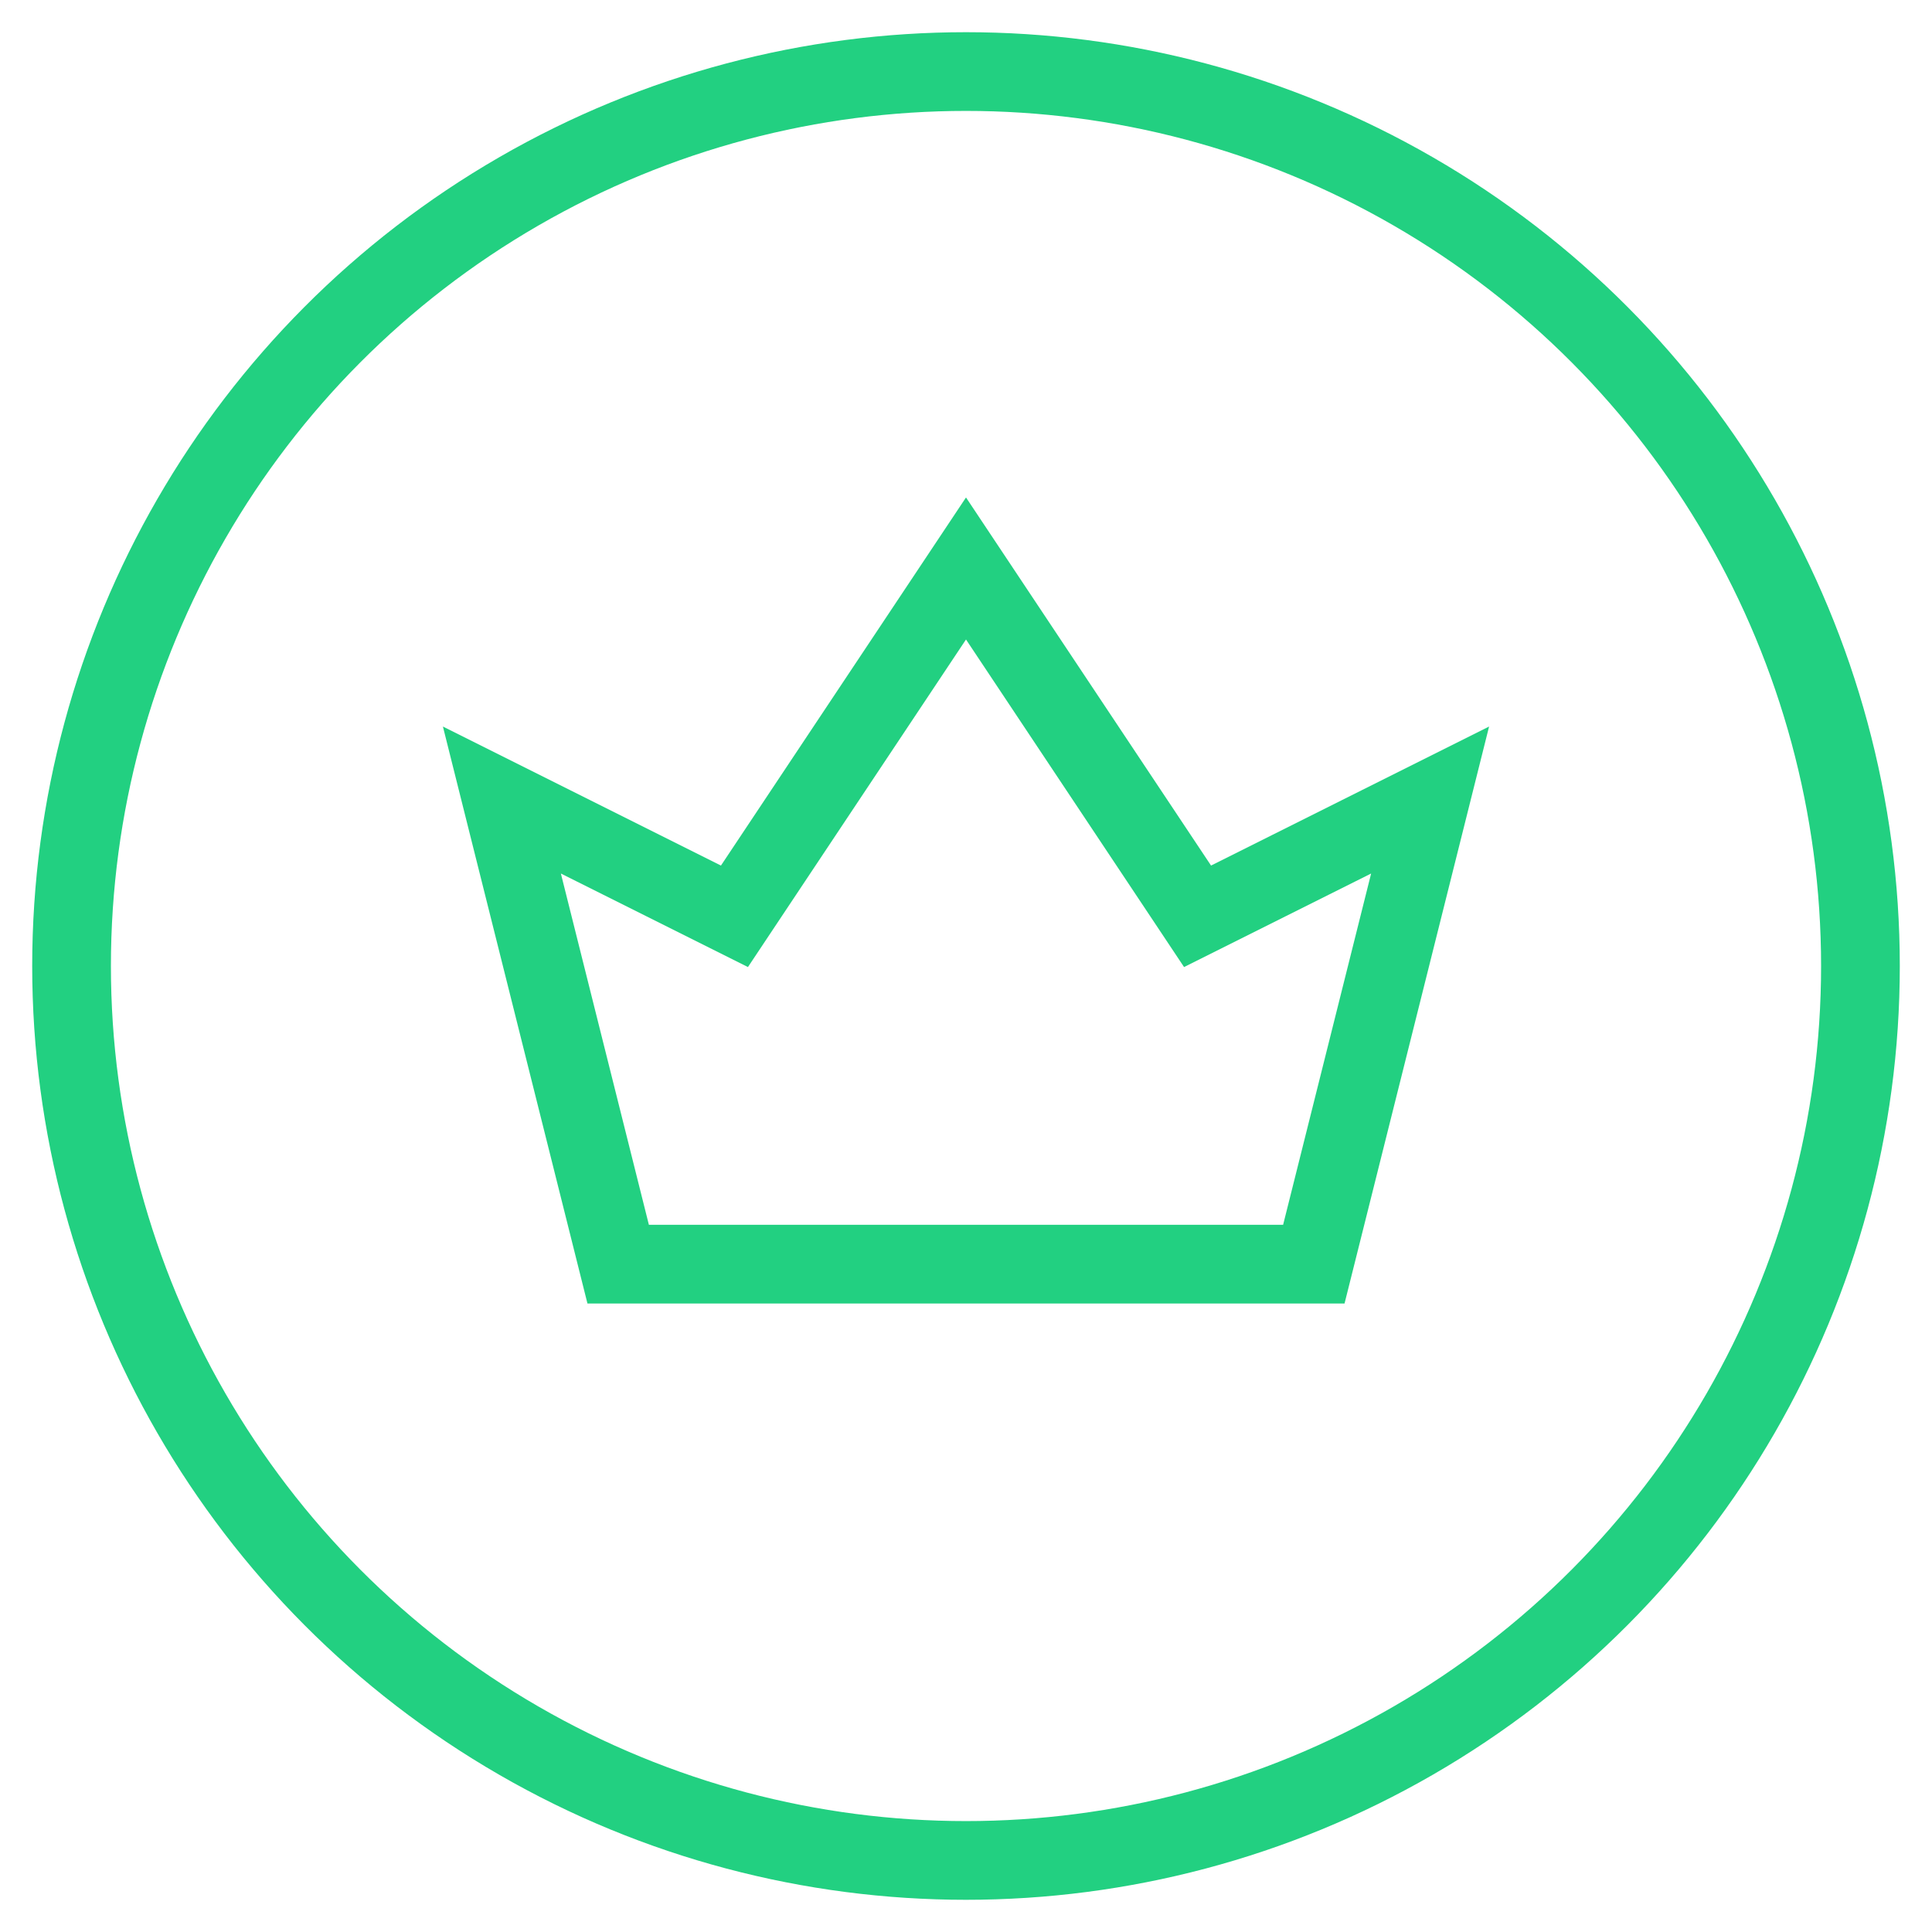 <svg width="54" height="54" viewBox="0 0 54 54" fill="none" xmlns="http://www.w3.org/2000/svg">
<path d="M17.278 35.333L14.028 22.361L20.528 25.611L27 15.889L33.472 25.611L39.972 22.361L36.722 35.333H17.278Z" stroke="#22D081" stroke-width="2.2" stroke-linecap="square"/>
<circle cx="27" cy="27" r="25" stroke="#22D081" stroke-width="2.2" stroke-linecap="square"/>
</svg>
